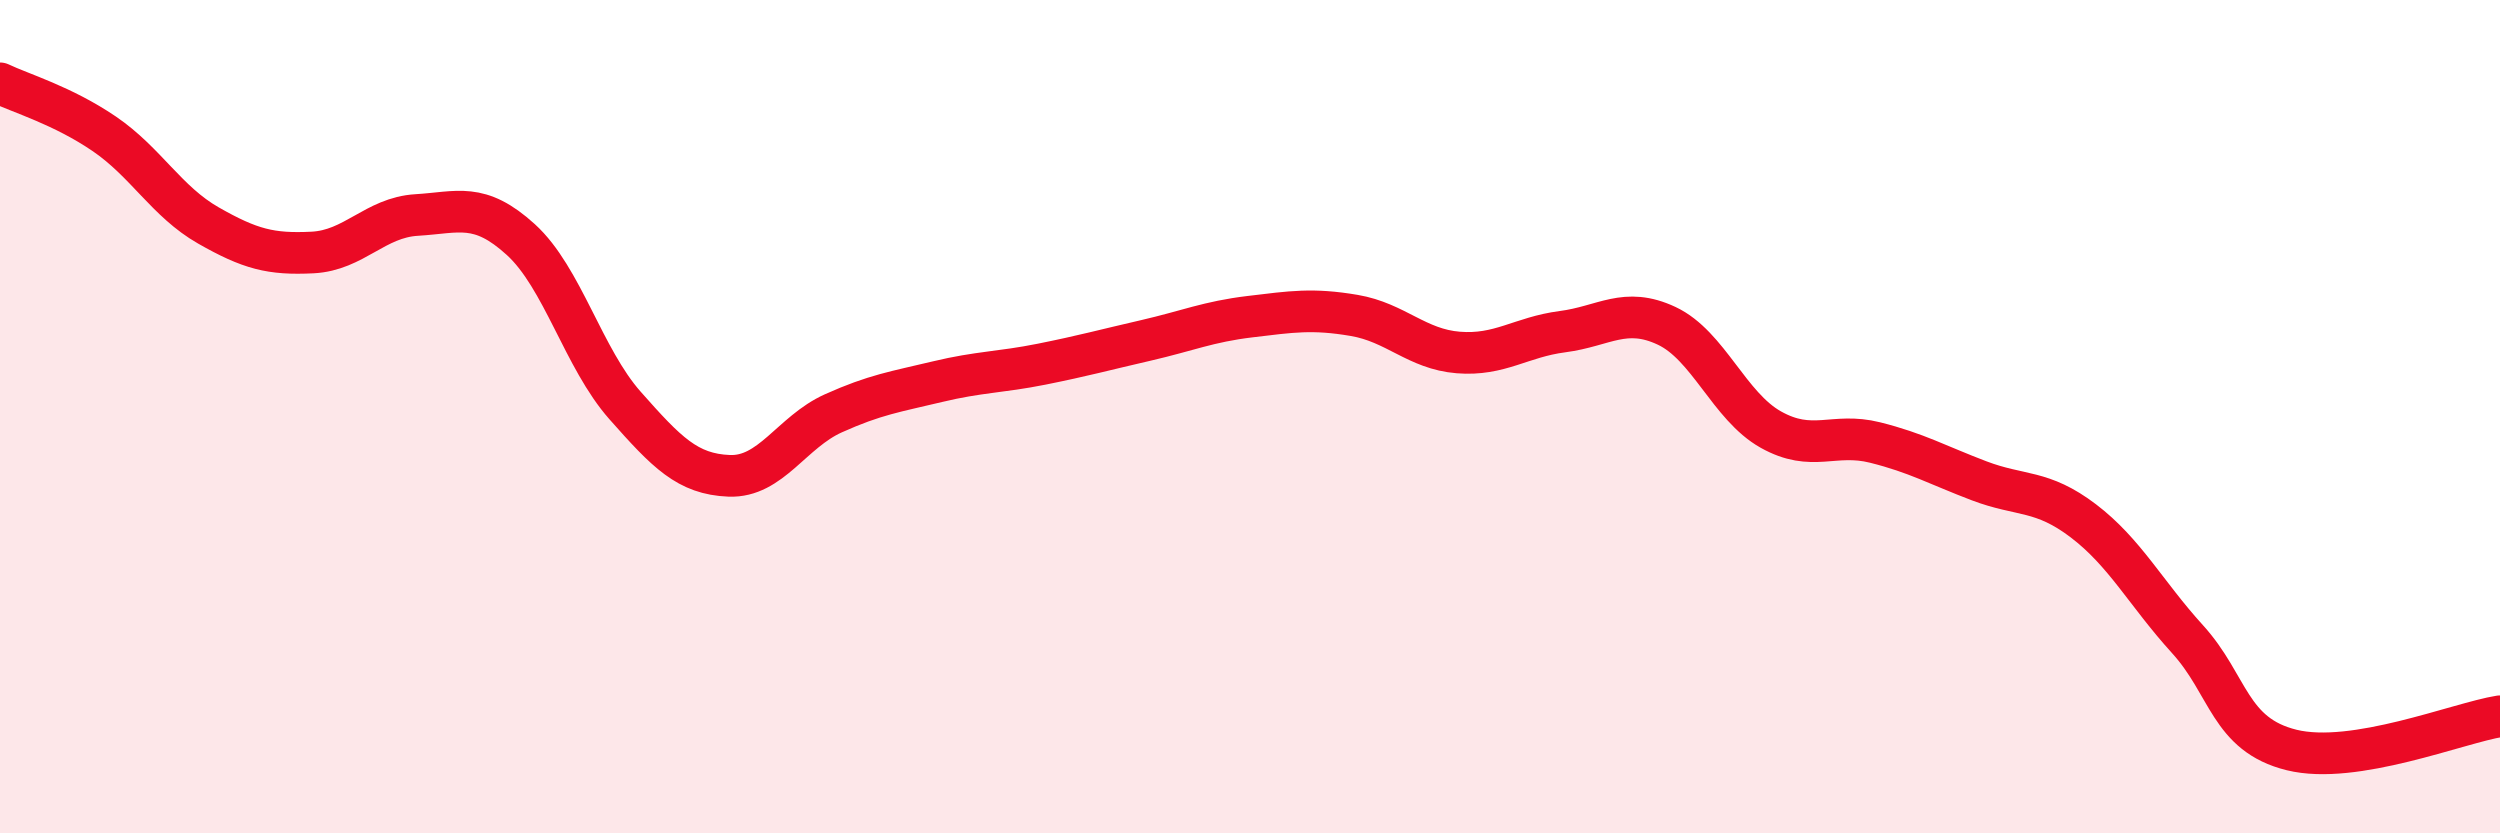
    <svg width="60" height="20" viewBox="0 0 60 20" xmlns="http://www.w3.org/2000/svg">
      <path
        d="M 0,2 C 0.5,2.24 1.5,2.53 2.5,3.21 C 3.5,3.89 4,4.84 5,5.41 C 6,5.98 6.5,6.11 7.5,6.06 C 8.5,6.01 9,5.22 10,5.16 C 11,5.1 11.5,4.84 12.5,5.75 C 13.5,6.66 14,8.6 15,9.73 C 16,10.86 16.5,11.38 17.5,11.42 C 18.5,11.46 19,10.37 20,9.92 C 21,9.47 21.5,9.4 22.5,9.16 C 23.5,8.92 24,8.94 25,8.74 C 26,8.54 26.5,8.4 27.5,8.17 C 28.5,7.94 29,7.72 30,7.6 C 31,7.48 31.5,7.4 32.5,7.57 C 33.5,7.74 34,8.38 35,8.46 C 36,8.54 36.5,8.09 37.5,7.96 C 38.5,7.83 39,7.35 40,7.82 C 41,8.29 41.5,9.75 42.5,10.31 C 43.5,10.87 44,10.37 45,10.62 C 46,10.87 46.5,11.16 47.5,11.54 C 48.5,11.92 49,11.74 50,12.5 C 51,13.26 51.5,14.24 52.5,15.34 C 53.5,16.44 53.5,17.63 55,18 C 56.5,18.37 59,17.35 60,17.19L60 20L0 20Z"
        fill="#EB0A25"
        opacity="0.1"
        stroke-linecap="round"
        stroke-linejoin="round"
      />
      <path
        d="M 0,2 C 0.5,2.24 1.5,2.53 2.5,3.21 C 3.5,3.89 4,4.84 5,5.41 C 6,5.98 6.5,6.11 7.5,6.06 C 8.5,6.01 9,5.22 10,5.16 C 11,5.1 11.5,4.84 12.5,5.75 C 13.5,6.66 14,8.6 15,9.73 C 16,10.86 16.5,11.38 17.5,11.42 C 18.5,11.46 19,10.37 20,9.92 C 21,9.47 21.5,9.4 22.5,9.16 C 23.5,8.92 24,8.94 25,8.74 C 26,8.54 26.5,8.4 27.5,8.17 C 28.5,7.94 29,7.72 30,7.6 C 31,7.48 31.5,7.4 32.5,7.57 C 33.5,7.74 34,8.38 35,8.46 C 36,8.54 36.5,8.09 37.5,7.96 C 38.5,7.83 39,7.35 40,7.82 C 41,8.29 41.5,9.75 42.5,10.31 C 43.5,10.87 44,10.37 45,10.62 C 46,10.87 46.5,11.16 47.5,11.54 C 48.5,11.92 49,11.74 50,12.5 C 51,13.26 51.5,14.24 52.5,15.34 C 53.5,16.44 53.5,17.63 55,18 C 56.5,18.37 59,17.35 60,17.19"
        stroke="#EB0A25"
        stroke-width="1"
        fill="none"
        stroke-linecap="round"
        stroke-linejoin="round"
      />
    </svg>
  